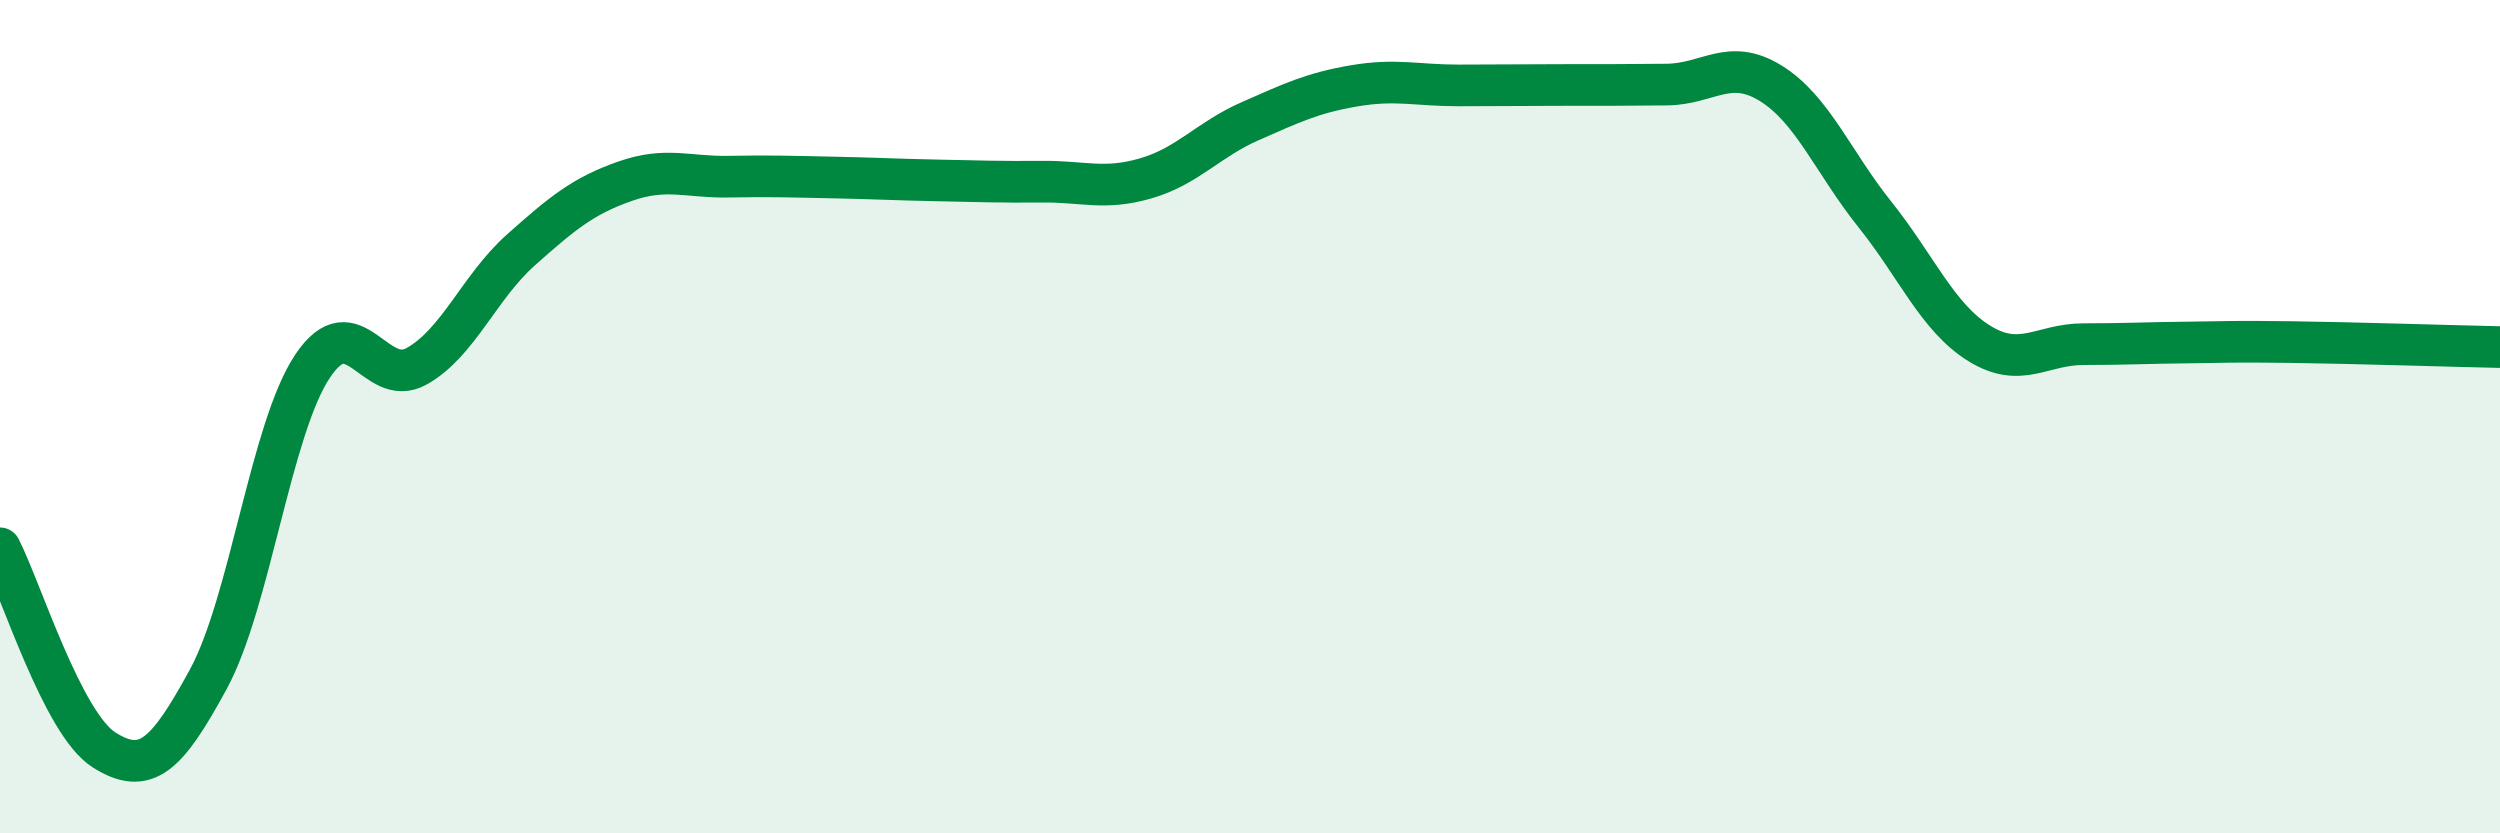 
    <svg width="60" height="20" viewBox="0 0 60 20" xmlns="http://www.w3.org/2000/svg">
      <path
        d="M 0,13.16 C 0.5,14.13 1.5,17.37 2.5,18 C 3.5,18.63 4,18.14 5,16.3 C 6,14.46 6.5,10.29 7.5,8.79 C 8.5,7.29 9,9.35 10,8.79 C 11,8.23 11.5,6.89 12.5,6 C 13.5,5.11 14,4.7 15,4.35 C 16,4 16.5,4.26 17.5,4.24 C 18.5,4.22 19,4.24 20,4.26 C 21,4.28 21.5,4.31 22.5,4.33 C 23.5,4.35 24,4.37 25,4.36 C 26,4.35 26.5,4.57 27.5,4.28 C 28.5,3.99 29,3.35 30,2.91 C 31,2.47 31.5,2.23 32.5,2.06 C 33.5,1.89 34,2.05 35,2.05 C 36,2.05 36.5,2.04 37.5,2.04 C 38.5,2.04 39,2.04 40,2.03 C 41,2.02 41.5,1.38 42.5,2 C 43.5,2.62 44,3.9 45,5.15 C 46,6.4 46.5,7.62 47.5,8.24 C 48.5,8.86 49,8.26 50,8.26 C 51,8.26 51.5,8.23 52.5,8.22 C 53.5,8.21 53.5,8.19 55,8.21 C 56.5,8.23 59,8.31 60,8.33L60 20L0 20Z"
        fill="#008740"
        opacity="0.1"
        stroke-linecap="round"
        stroke-linejoin="round"
      />
      <path
        d="M 0,13.16 C 0.5,14.13 1.5,17.37 2.5,18 C 3.5,18.63 4,18.14 5,16.3 C 6,14.46 6.5,10.29 7.5,8.79 C 8.5,7.29 9,9.35 10,8.79 C 11,8.23 11.5,6.89 12.5,6 C 13.5,5.11 14,4.7 15,4.35 C 16,4 16.5,4.26 17.5,4.24 C 18.5,4.22 19,4.24 20,4.26 C 21,4.28 21.5,4.31 22.5,4.33 C 23.5,4.35 24,4.37 25,4.36 C 26,4.35 26.5,4.57 27.5,4.28 C 28.5,3.99 29,3.35 30,2.91 C 31,2.47 31.5,2.23 32.5,2.06 C 33.5,1.89 34,2.05 35,2.05 C 36,2.05 36.5,2.04 37.5,2.04 C 38.5,2.04 39,2.04 40,2.03 C 41,2.02 41.5,1.38 42.5,2 C 43.5,2.62 44,3.9 45,5.15 C 46,6.4 46.5,7.62 47.5,8.24 C 48.5,8.86 49,8.26 50,8.26 C 51,8.26 51.5,8.23 52.5,8.22 C 53.5,8.21 53.5,8.19 55,8.21 C 56.5,8.23 59,8.31 60,8.33"
        stroke="#008740"
        stroke-width="1"
        fill="none"
        stroke-linecap="round"
        stroke-linejoin="round"
      />
    </svg>
  